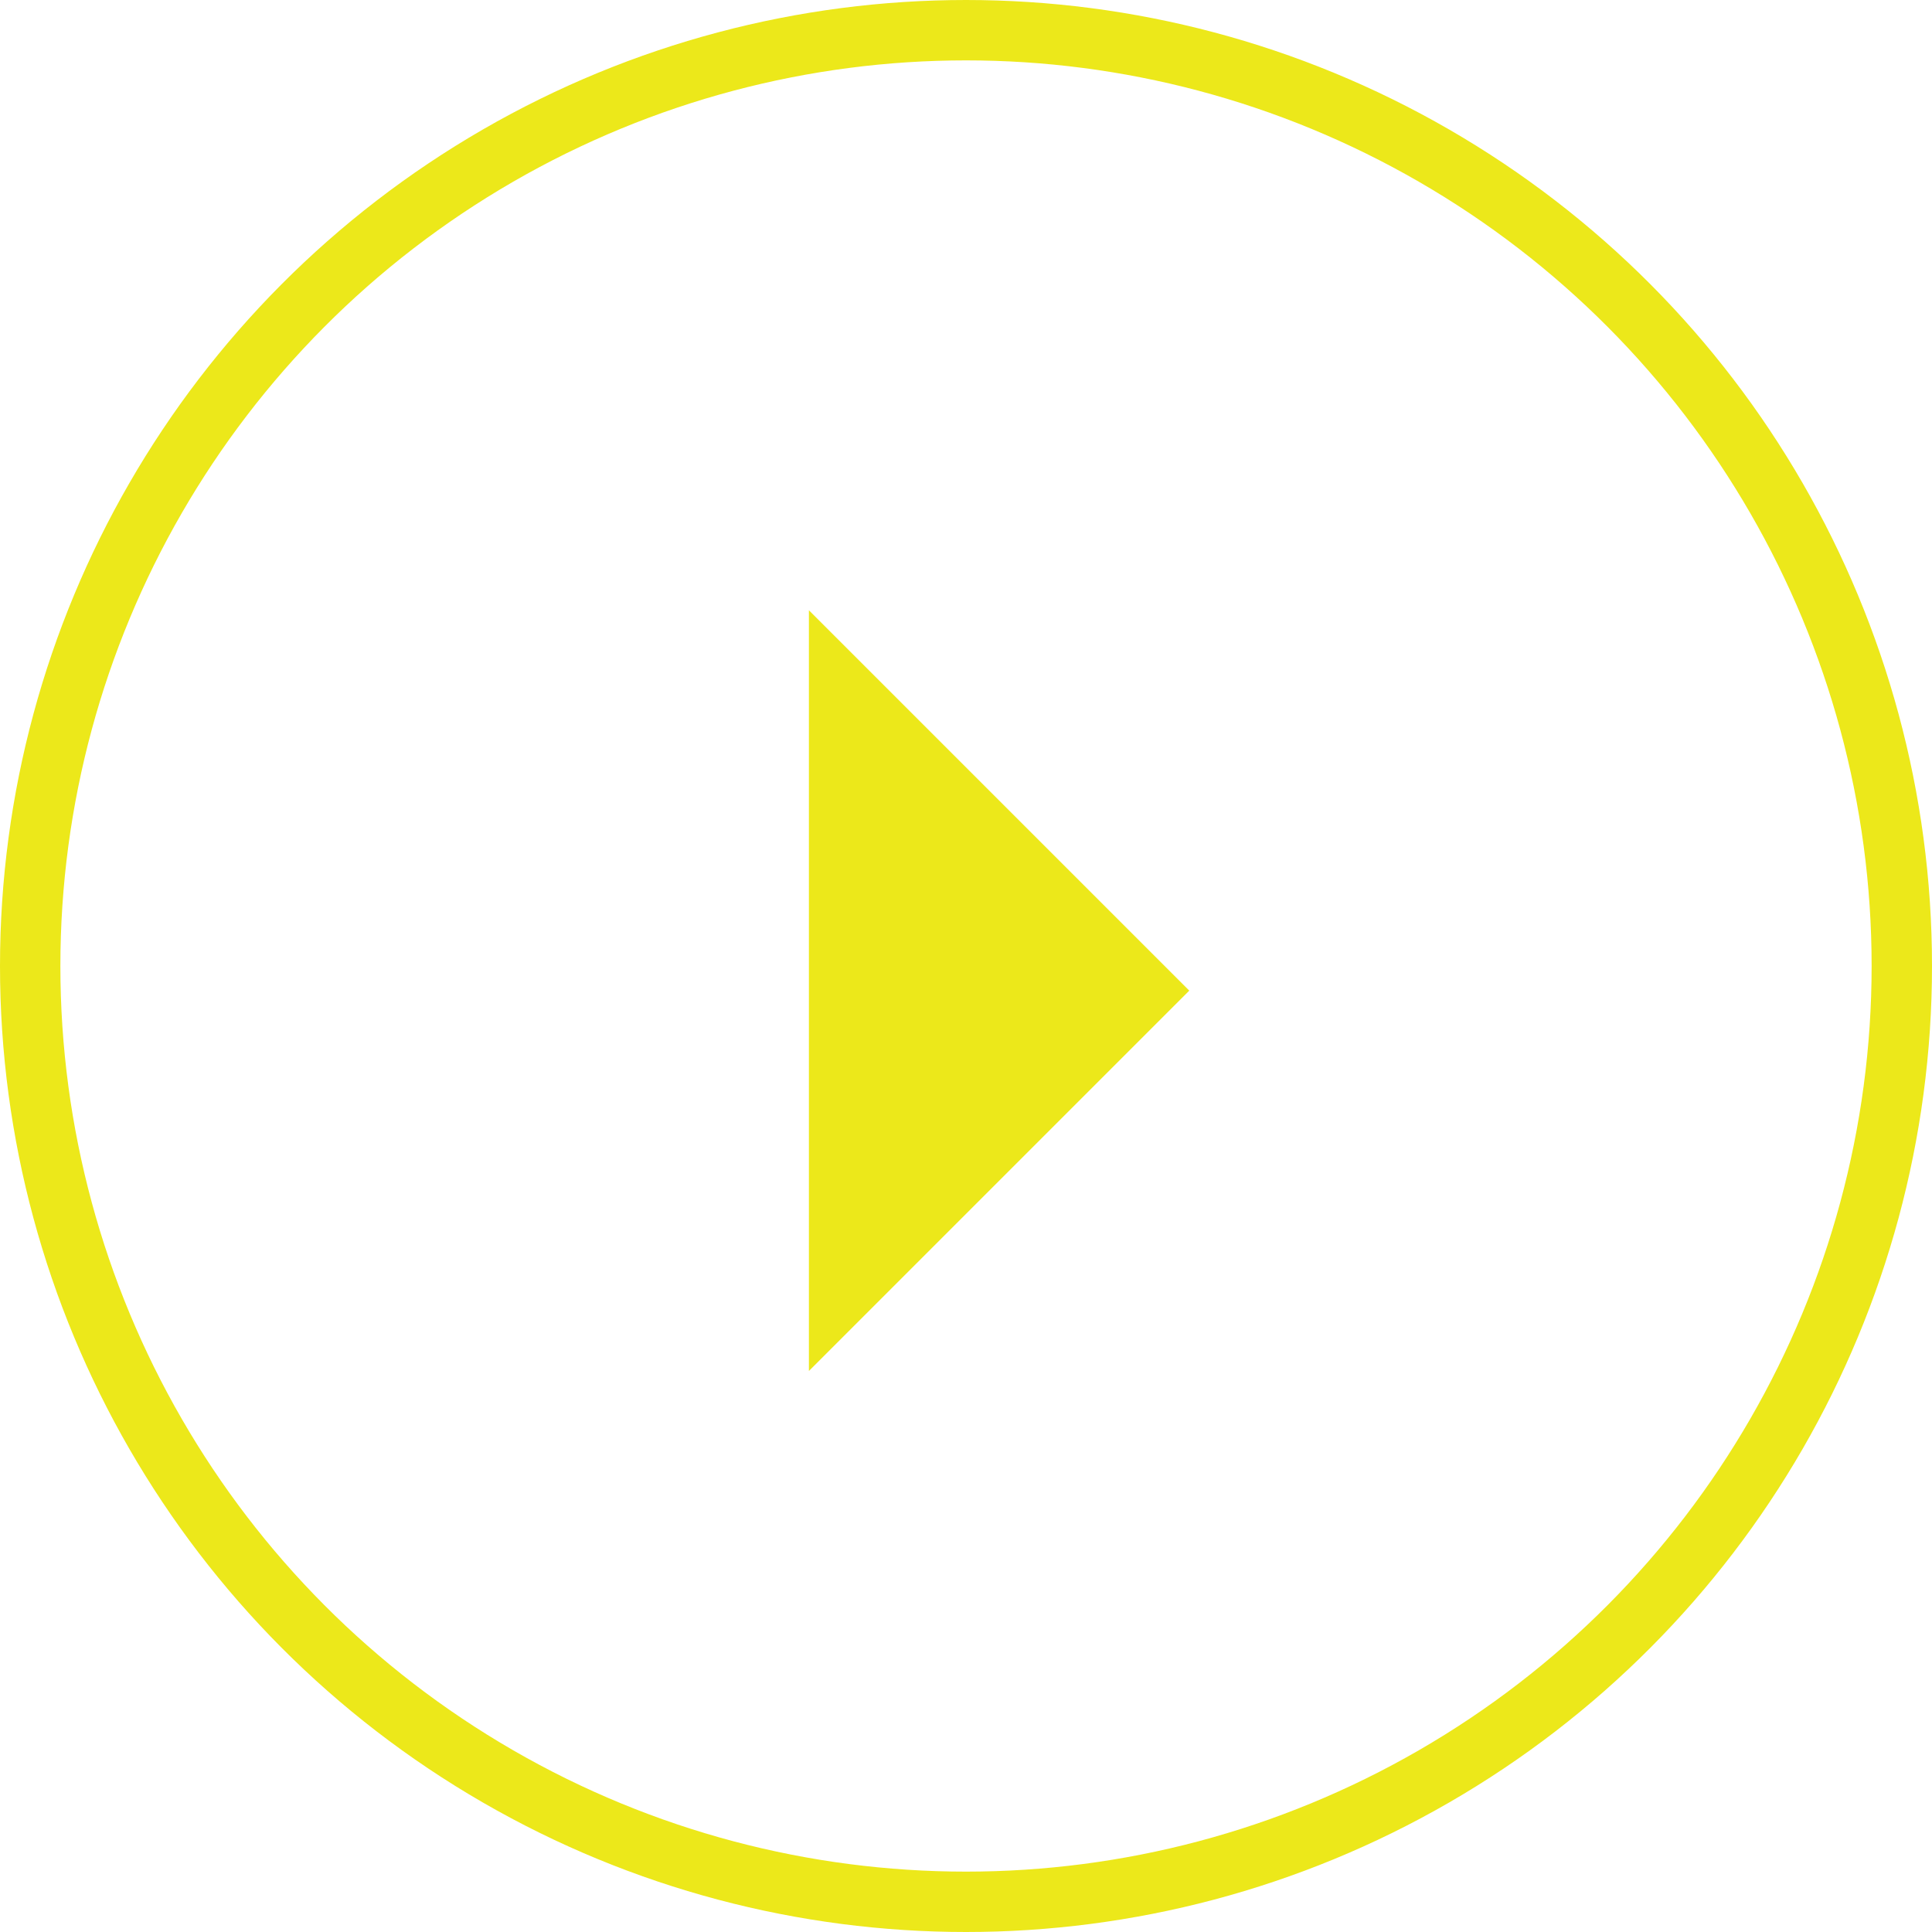 <svg xmlns="http://www.w3.org/2000/svg" width="32" height="32" viewBox="0 0 32 32">
    <g data-name="Grupo 3985">
        <g data-name="Icon feather-arrow-down">
            <path data-name="Trazado 379" d="m20.1 18-6.3 6.3L7.5 18" style="fill:#ece81a" transform="rotate(-90 12.803 17.405)"/>
        </g>
        <g data-name="Elipse 147" style="stroke:#ece81a;fill:none">
            <circle cx="16" cy="16" r="16" style="stroke:none"/>
            <circle cx="16" cy="16" r="15.5" style="fill:none"/>
        </g>
    </g>
</svg>
